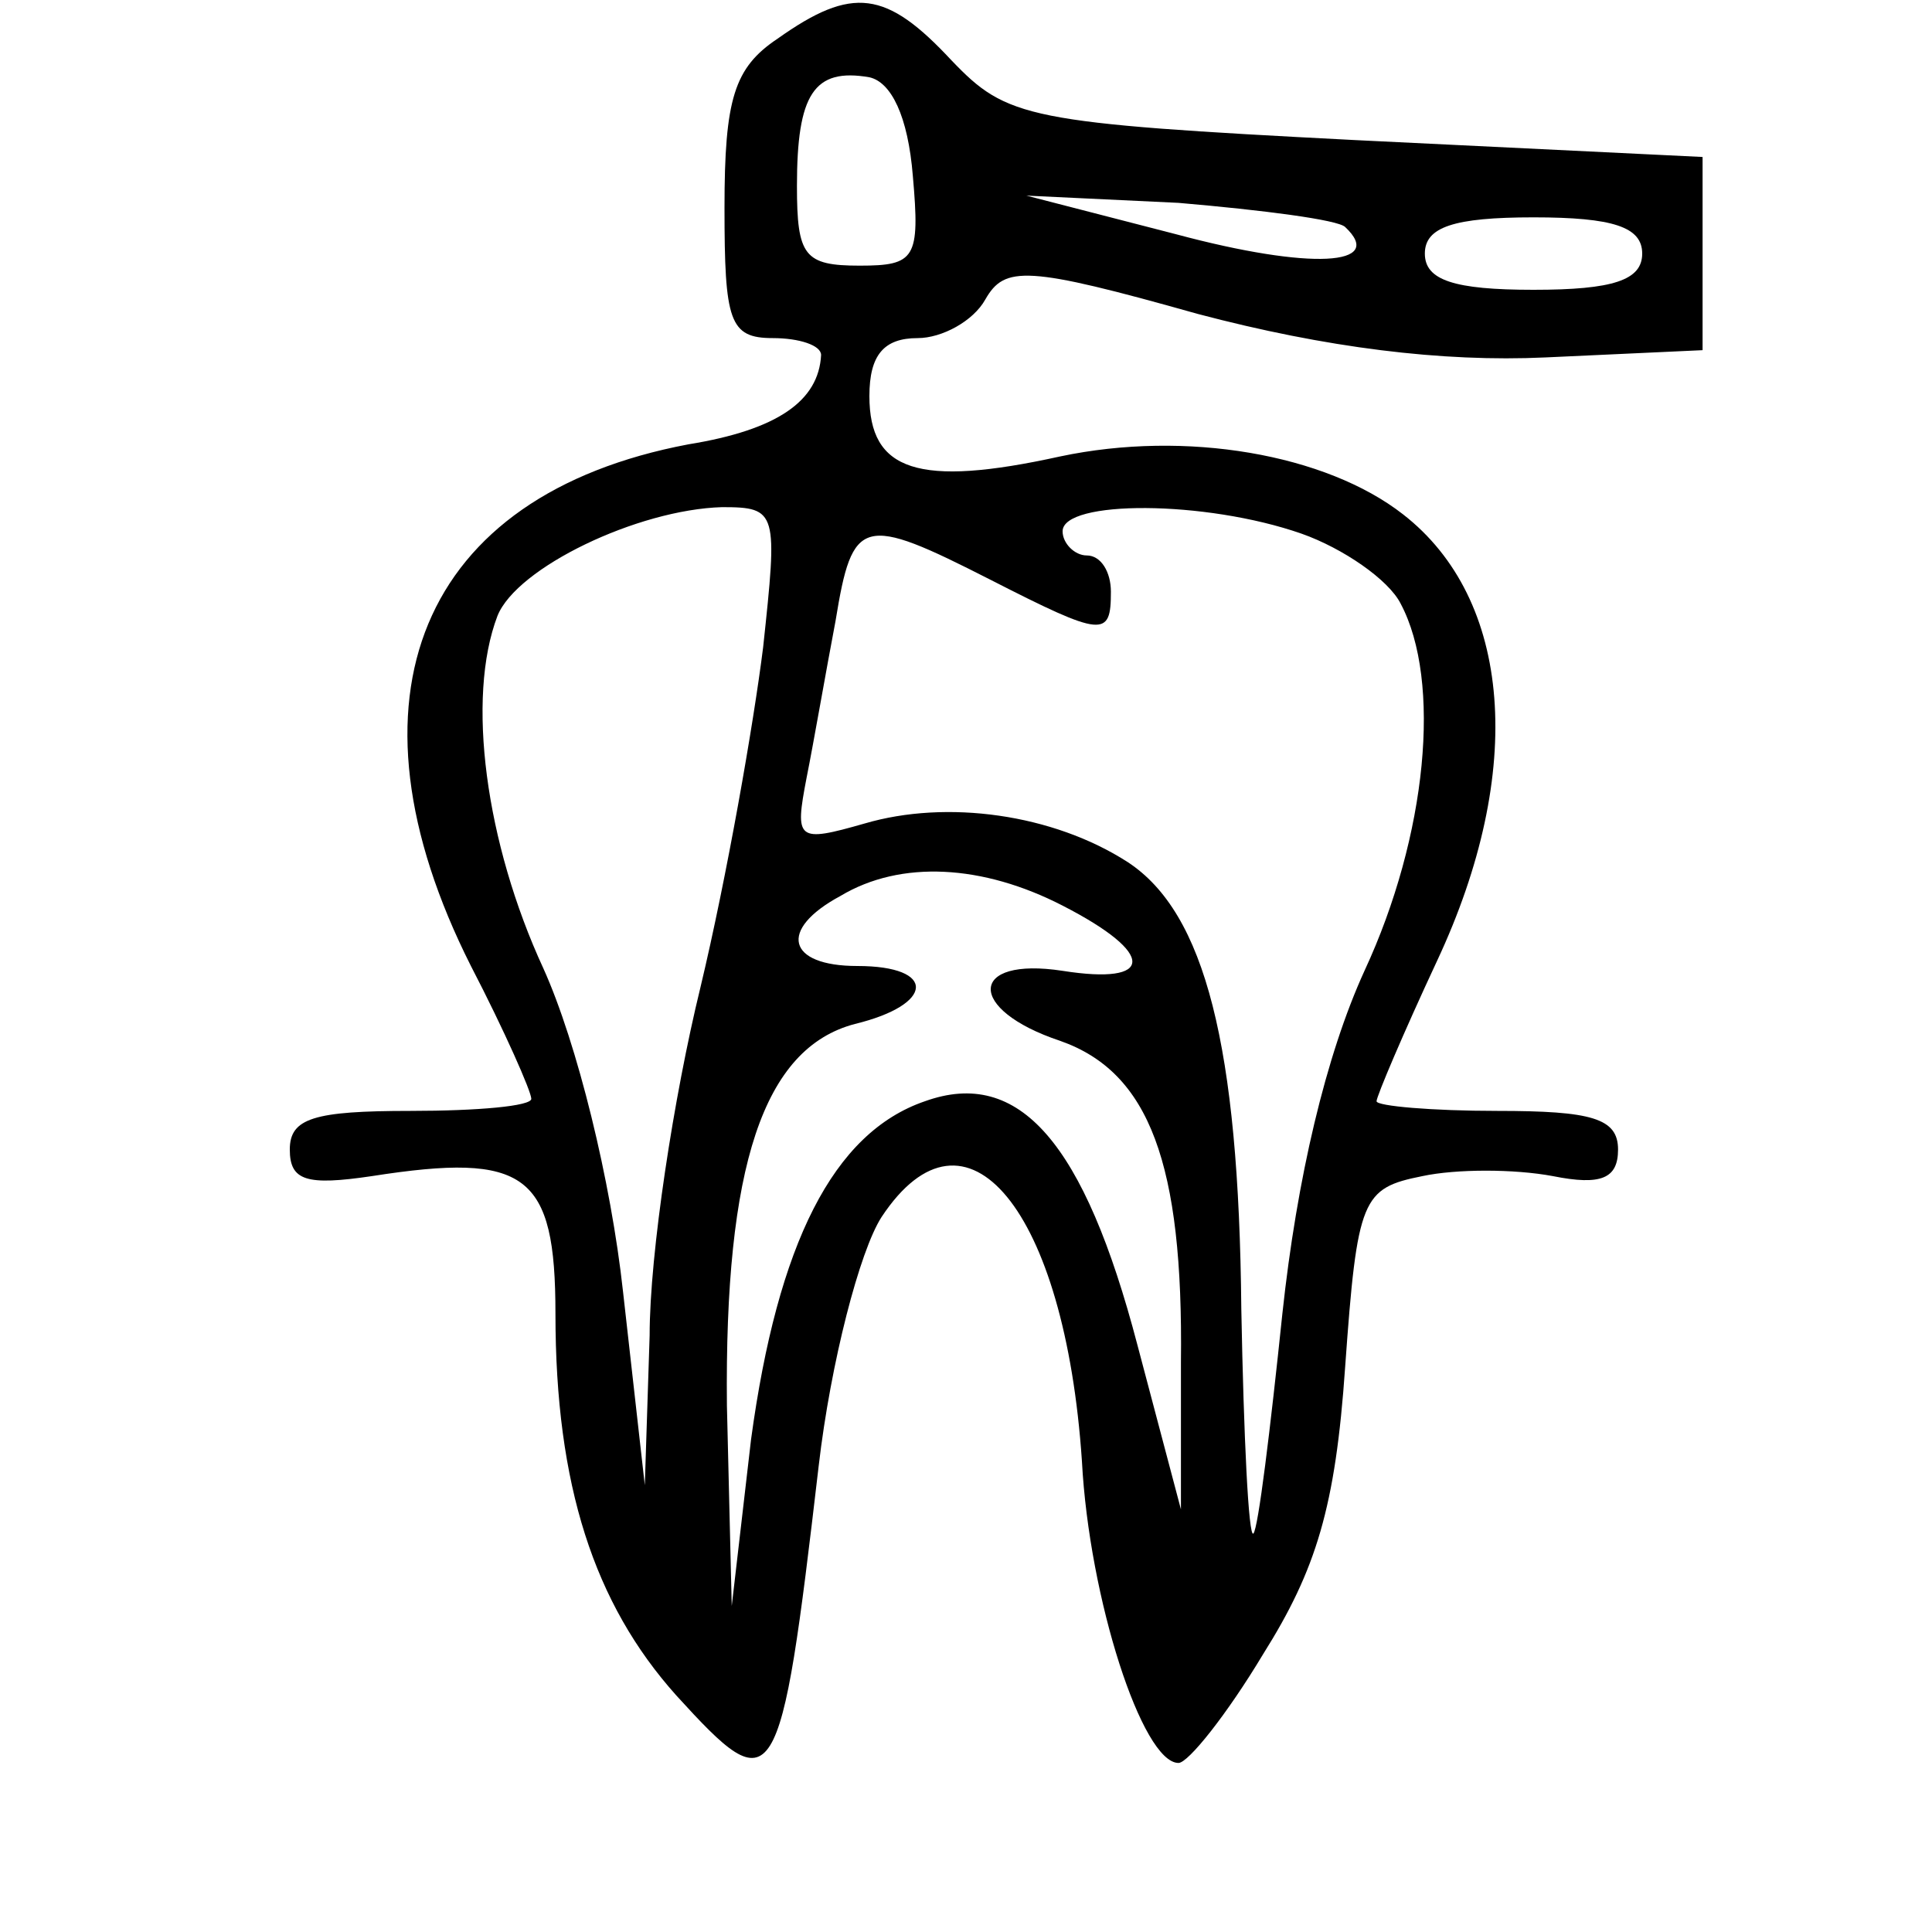 <?xml version="1.0" standalone="no"?>
<!DOCTYPE svg PUBLIC "-//W3C//DTD SVG 20010904//EN"
 "http://www.w3.org/TR/2001/REC-SVG-20010904/DTD/svg10.dtd">
<svg version="1.0" xmlns="http://www.w3.org/2000/svg"
 width="80pt" height="80pt" viewBox="0 0 80 80"
 preserveAspectRatio="xMidYMid meet">

<g transform="translate(0,80) scale(0.1,-0.1)"
fill="#000000" stroke="none">
<path d="M322 784 c-18 -12 -22 -25 -22 -70 0 -47 2 -54 20 -54 11 0 20 -3 20
-7 -1 -19 -18 -31 -55 -37 -111 -21 -146 -105 -90 -216 14 -27 25 -52 25 -55
0 -3 -22 -5 -50 -5 -40 0 -50 -3 -50 -16 0 -13 7 -15 34 -11 64 10 76 1 76
-57 0 -71 16 -120 50 -158 41 -45 43 -42 59 95 5 43 17 89 26 103 35 53 76 3
83 -101 3 -57 25 -125 40 -125 4 0 20 20 35 45 22 35 30 61 34 119 5 70 7 74
32 79 14 3 38 3 54 0 20 -4 27 -1 27 11 0 13 -11 16 -50 16 -27 0 -50 2 -50 4
0 2 11 28 25 58 37 79 31 150 -14 185 -32 25 -90 35 -142 24 -59 -13 -79 -6
-79 25 0 17 6 24 20 24 10 0 23 7 28 16 8 14 17 14 88 -6 53 -14 101 -20 144
-18 l65 3 0 40 0 40 -144 7 c-136 7 -144 9 -167 33 -27 29 -41 31 -72 9z m56
-57 c3 -34 1 -37 -22 -37 -23 0 -26 4 -26 33 0 38 7 49 30 45 9 -2 16 -16 18
-41z m179 -21 c17 -16 -14 -18 -70 -3 l-62 16 63 -3 c35 -3 66 -7 69 -10z
m123 -11 c0 -11 -12 -15 -45 -15 -33 0 -45 4 -45 15 0 11 12 15 45 15 33 0 45
-4 45 -15z m-364 -163 c-4 -32 -15 -95 -26 -141 -11 -45 -21 -110 -21 -144
l-2 -62 -9 80 c-5 46 -19 103 -33 134 -24 52 -32 112 -19 146 8 20 58 44 93
45 23 0 23 -2 17 -58z m223 47 c17 -6 36 -19 41 -29 17 -32 11 -96 -15 -152
-16 -35 -28 -86 -34 -142 -5 -48 -10 -89 -12 -91 -2 -2 -4 40 -5 93 -1 109
-15 164 -47 185 -31 20 -75 26 -109 16 -28 -8 -29 -7 -24 19 3 15 8 44 12 65
7 43 11 44 64 17 47 -24 50 -24 50 -5 0 8 -4 15 -10 15 -5 0 -10 5 -10 10 0
13 59 13 99 -1z m-99 -154 c39 -20 38 -33 0 -27 -39 6 -40 -16 -1 -29 37 -13
51 -51 50 -133 l0 -61 -18 68 c-22 84 -49 115 -88 101 -38 -13 -61 -59 -72
-140 l-8 -69 -2 83 c-1 99 15 148 53 158 33 8 34 24 1 24 -29 0 -33 15 -7 29
25 15 59 13 92 -4z"/>
</g>
</svg>
